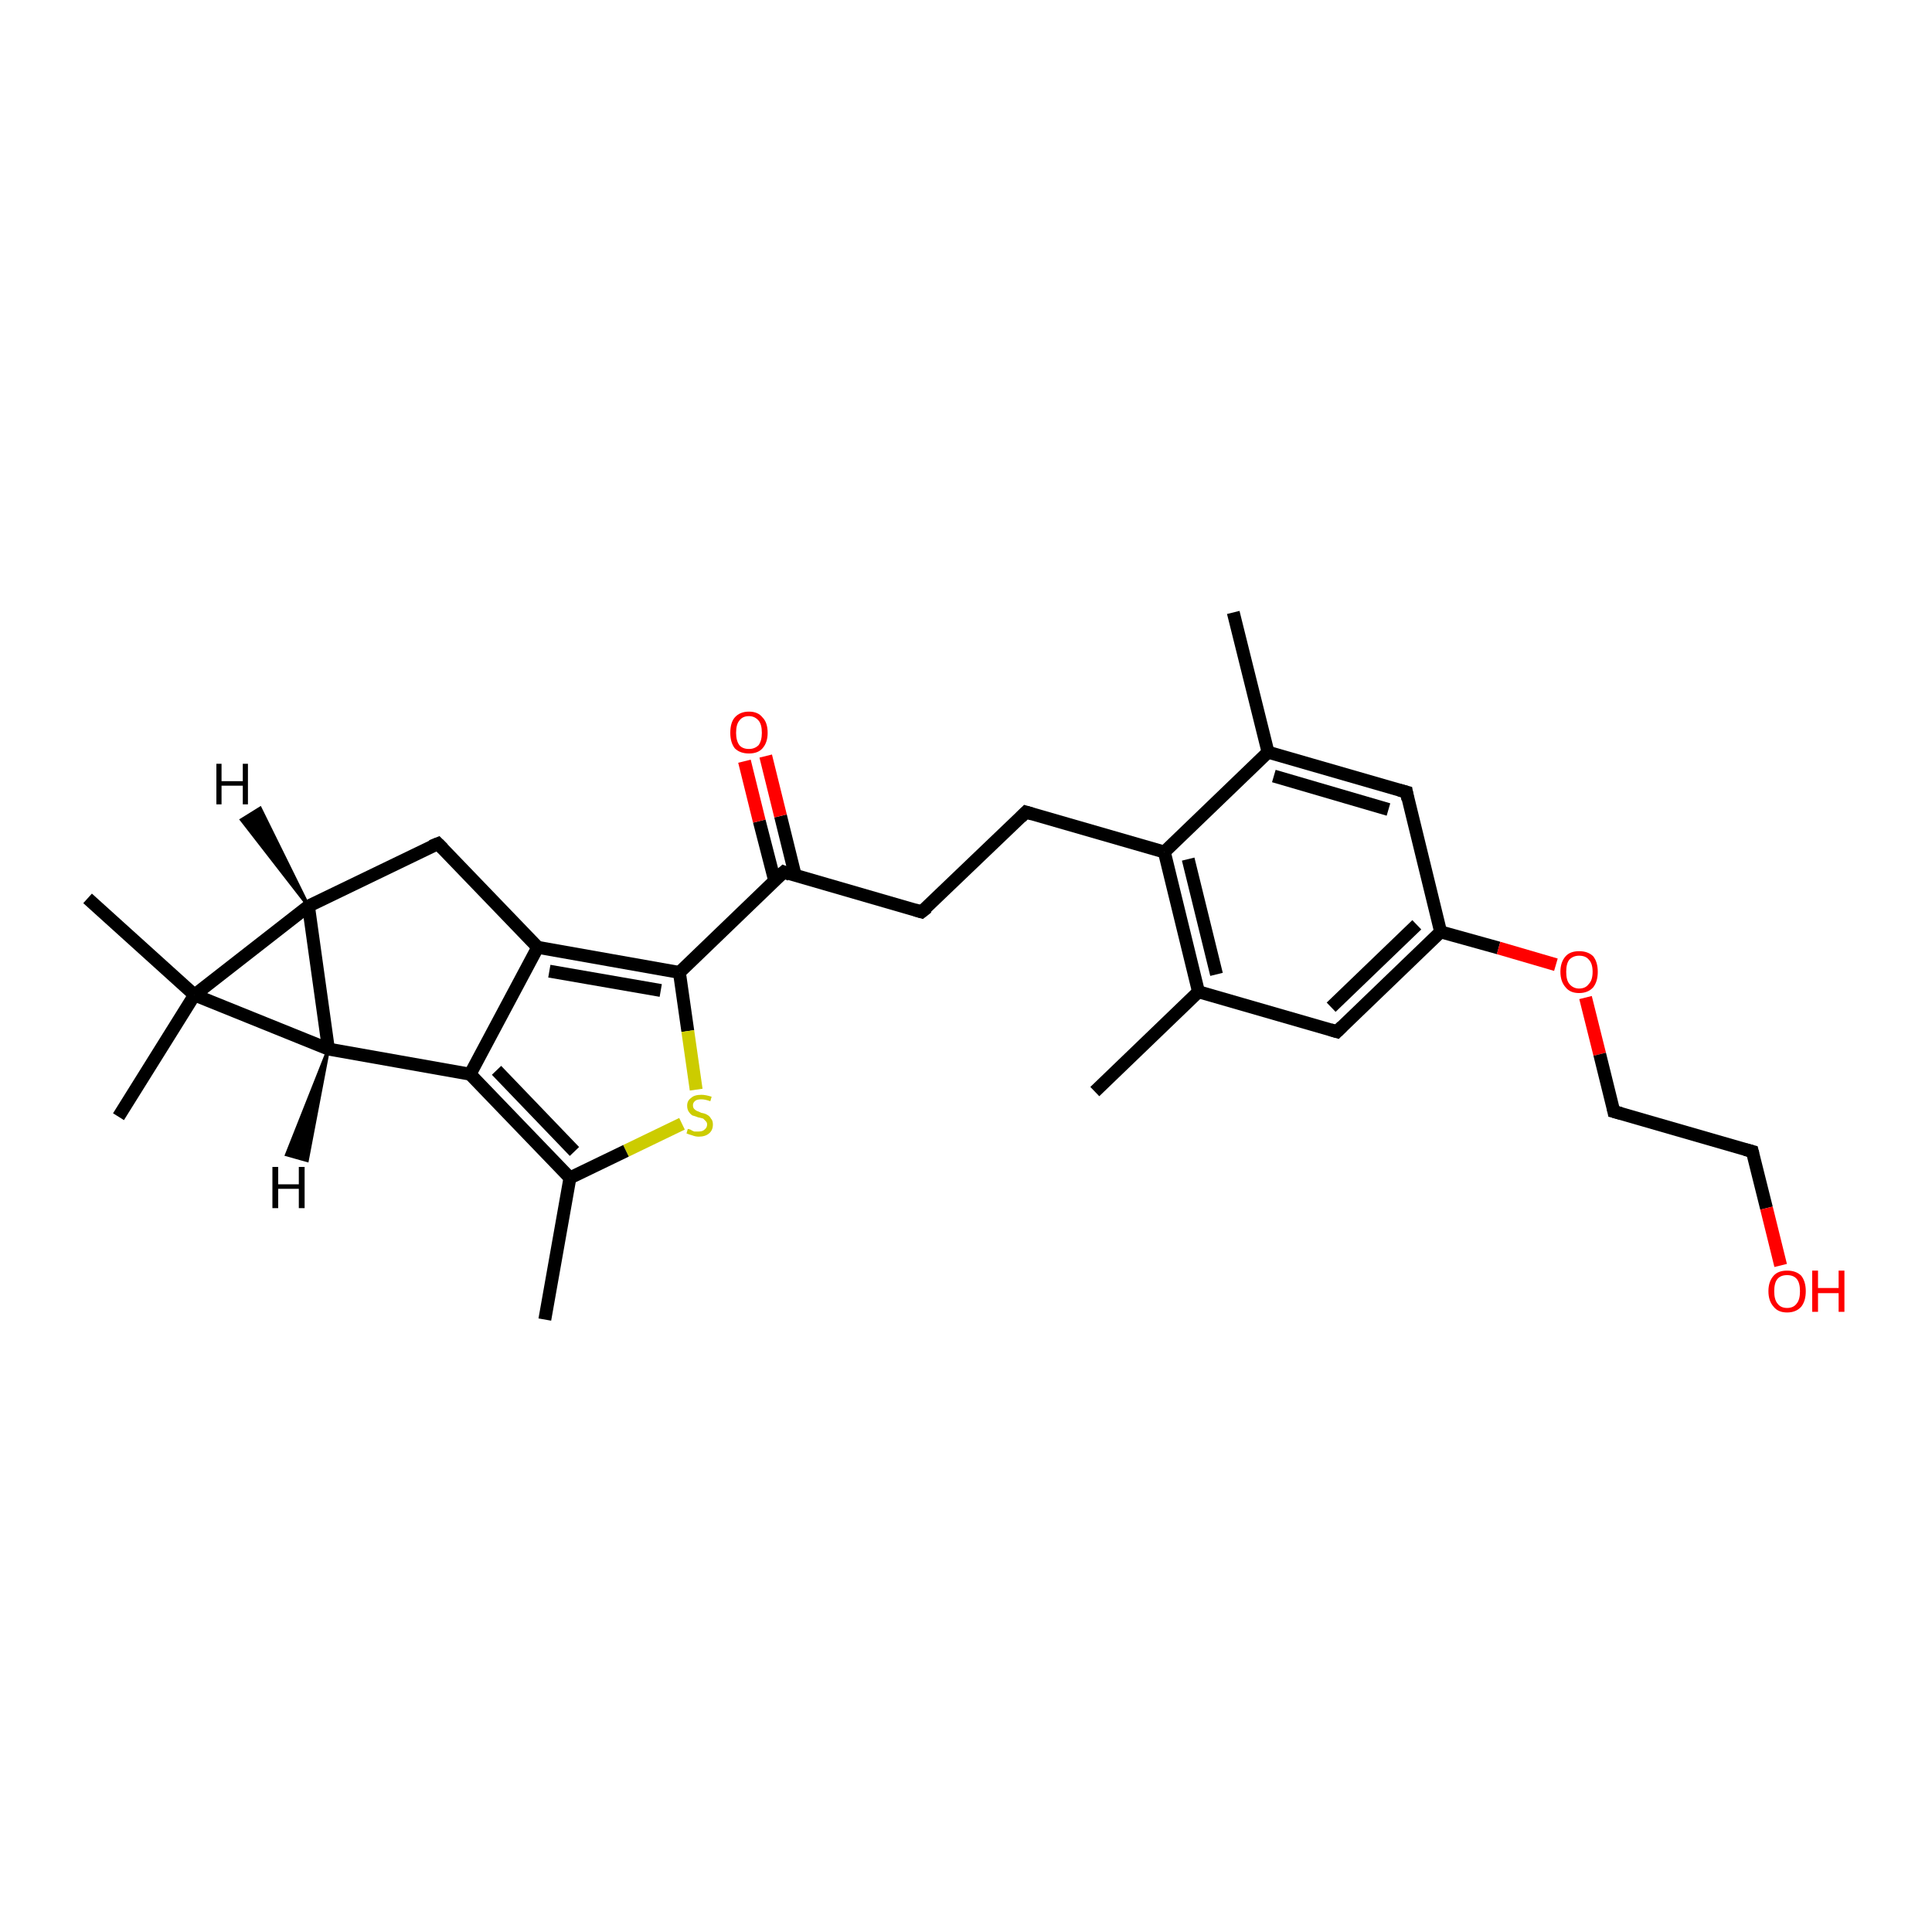<?xml version='1.0' encoding='iso-8859-1'?>
<svg version='1.1' baseProfile='full'
              xmlns='http://www.w3.org/2000/svg'
                      xmlns:rdkit='http://www.rdkit.org/xml'
                      xmlns:xlink='http://www.w3.org/1999/xlink'
                  xml:space='preserve'
width='300px' height='300px' viewBox='0 0 300 300'>
<!-- END OF HEADER -->
<rect style='opacity:1.0;fill:#FFFFFF;stroke:none' width='300.0' height='300.0' x='0.0' y='0.0'> </rect>
<path class='bond-0 atom-0 atom-1' d='M 191.5,95.1 L 196.9,116.8' style='fill:none;fill-rule:evenodd;stroke:#000000;stroke-width:2.0px;stroke-linecap:butt;stroke-linejoin:miter;stroke-opacity:1' />
<path class='bond-1 atom-1 atom-2' d='M 196.9,116.8 L 218.4,123.0' style='fill:none;fill-rule:evenodd;stroke:#000000;stroke-width:2.0px;stroke-linecap:butt;stroke-linejoin:miter;stroke-opacity:1' />
<path class='bond-1 atom-1 atom-2' d='M 197.8,120.5 L 215.6,125.7' style='fill:none;fill-rule:evenodd;stroke:#000000;stroke-width:2.0px;stroke-linecap:butt;stroke-linejoin:miter;stroke-opacity:1' />
<path class='bond-2 atom-2 atom-3' d='M 218.4,123.0 L 223.7,144.7' style='fill:none;fill-rule:evenodd;stroke:#000000;stroke-width:2.0px;stroke-linecap:butt;stroke-linejoin:miter;stroke-opacity:1' />
<path class='bond-3 atom-3 atom-4' d='M 223.7,144.7 L 232.7,147.2' style='fill:none;fill-rule:evenodd;stroke:#000000;stroke-width:2.0px;stroke-linecap:butt;stroke-linejoin:miter;stroke-opacity:1' />
<path class='bond-3 atom-3 atom-4' d='M 232.7,147.2 L 241.6,149.8' style='fill:none;fill-rule:evenodd;stroke:#FF0000;stroke-width:2.0px;stroke-linecap:butt;stroke-linejoin:miter;stroke-opacity:1' />
<path class='bond-4 atom-4 atom-5' d='M 246.2,154.9 L 248.4,163.7' style='fill:none;fill-rule:evenodd;stroke:#FF0000;stroke-width:2.0px;stroke-linecap:butt;stroke-linejoin:miter;stroke-opacity:1' />
<path class='bond-4 atom-4 atom-5' d='M 248.4,163.7 L 250.6,172.6' style='fill:none;fill-rule:evenodd;stroke:#000000;stroke-width:2.0px;stroke-linecap:butt;stroke-linejoin:miter;stroke-opacity:1' />
<path class='bond-5 atom-5 atom-6' d='M 250.6,172.6 L 272.1,178.8' style='fill:none;fill-rule:evenodd;stroke:#000000;stroke-width:2.0px;stroke-linecap:butt;stroke-linejoin:miter;stroke-opacity:1' />
<path class='bond-6 atom-6 atom-7' d='M 272.1,178.8 L 274.3,187.6' style='fill:none;fill-rule:evenodd;stroke:#000000;stroke-width:2.0px;stroke-linecap:butt;stroke-linejoin:miter;stroke-opacity:1' />
<path class='bond-6 atom-6 atom-7' d='M 274.3,187.6 L 276.5,196.5' style='fill:none;fill-rule:evenodd;stroke:#FF0000;stroke-width:2.0px;stroke-linecap:butt;stroke-linejoin:miter;stroke-opacity:1' />
<path class='bond-7 atom-3 atom-8' d='M 223.7,144.7 L 207.6,160.2' style='fill:none;fill-rule:evenodd;stroke:#000000;stroke-width:2.0px;stroke-linecap:butt;stroke-linejoin:miter;stroke-opacity:1' />
<path class='bond-7 atom-3 atom-8' d='M 220.0,143.6 L 206.7,156.4' style='fill:none;fill-rule:evenodd;stroke:#000000;stroke-width:2.0px;stroke-linecap:butt;stroke-linejoin:miter;stroke-opacity:1' />
<path class='bond-8 atom-8 atom-9' d='M 207.6,160.2 L 186.1,154.0' style='fill:none;fill-rule:evenodd;stroke:#000000;stroke-width:2.0px;stroke-linecap:butt;stroke-linejoin:miter;stroke-opacity:1' />
<path class='bond-9 atom-9 atom-10' d='M 186.1,154.0 L 170.0,169.5' style='fill:none;fill-rule:evenodd;stroke:#000000;stroke-width:2.0px;stroke-linecap:butt;stroke-linejoin:miter;stroke-opacity:1' />
<path class='bond-10 atom-9 atom-11' d='M 186.1,154.0 L 180.8,132.3' style='fill:none;fill-rule:evenodd;stroke:#000000;stroke-width:2.0px;stroke-linecap:butt;stroke-linejoin:miter;stroke-opacity:1' />
<path class='bond-10 atom-9 atom-11' d='M 188.9,151.3 L 184.5,133.4' style='fill:none;fill-rule:evenodd;stroke:#000000;stroke-width:2.0px;stroke-linecap:butt;stroke-linejoin:miter;stroke-opacity:1' />
<path class='bond-11 atom-11 atom-12' d='M 180.8,132.3 L 159.3,126.1' style='fill:none;fill-rule:evenodd;stroke:#000000;stroke-width:2.0px;stroke-linecap:butt;stroke-linejoin:miter;stroke-opacity:1' />
<path class='bond-12 atom-12 atom-13' d='M 159.3,126.1 L 143.1,141.6' style='fill:none;fill-rule:evenodd;stroke:#000000;stroke-width:2.0px;stroke-linecap:butt;stroke-linejoin:miter;stroke-opacity:1' />
<path class='bond-13 atom-13 atom-14' d='M 143.1,141.6 L 121.7,135.4' style='fill:none;fill-rule:evenodd;stroke:#000000;stroke-width:2.0px;stroke-linecap:butt;stroke-linejoin:miter;stroke-opacity:1' />
<path class='bond-14 atom-14 atom-15' d='M 123.5,136.0 L 121.2,126.7' style='fill:none;fill-rule:evenodd;stroke:#000000;stroke-width:2.0px;stroke-linecap:butt;stroke-linejoin:miter;stroke-opacity:1' />
<path class='bond-14 atom-14 atom-15' d='M 121.2,126.7 L 118.9,117.4' style='fill:none;fill-rule:evenodd;stroke:#FF0000;stroke-width:2.0px;stroke-linecap:butt;stroke-linejoin:miter;stroke-opacity:1' />
<path class='bond-14 atom-14 atom-15' d='M 120.3,136.8 L 117.9,127.5' style='fill:none;fill-rule:evenodd;stroke:#000000;stroke-width:2.0px;stroke-linecap:butt;stroke-linejoin:miter;stroke-opacity:1' />
<path class='bond-14 atom-14 atom-15' d='M 117.9,127.5 L 115.6,118.2' style='fill:none;fill-rule:evenodd;stroke:#FF0000;stroke-width:2.0px;stroke-linecap:butt;stroke-linejoin:miter;stroke-opacity:1' />
<path class='bond-15 atom-14 atom-16' d='M 121.7,135.4 L 105.5,151.0' style='fill:none;fill-rule:evenodd;stroke:#000000;stroke-width:2.0px;stroke-linecap:butt;stroke-linejoin:miter;stroke-opacity:1' />
<path class='bond-16 atom-16 atom-17' d='M 105.5,151.0 L 106.8,160.1' style='fill:none;fill-rule:evenodd;stroke:#000000;stroke-width:2.0px;stroke-linecap:butt;stroke-linejoin:miter;stroke-opacity:1' />
<path class='bond-16 atom-16 atom-17' d='M 106.8,160.1 L 108.1,169.2' style='fill:none;fill-rule:evenodd;stroke:#CCCC00;stroke-width:2.0px;stroke-linecap:butt;stroke-linejoin:miter;stroke-opacity:1' />
<path class='bond-17 atom-17 atom-18' d='M 105.9,174.5 L 97.2,178.7' style='fill:none;fill-rule:evenodd;stroke:#CCCC00;stroke-width:2.0px;stroke-linecap:butt;stroke-linejoin:miter;stroke-opacity:1' />
<path class='bond-17 atom-17 atom-18' d='M 97.2,178.7 L 88.5,182.9' style='fill:none;fill-rule:evenodd;stroke:#000000;stroke-width:2.0px;stroke-linecap:butt;stroke-linejoin:miter;stroke-opacity:1' />
<path class='bond-18 atom-18 atom-19' d='M 88.5,182.9 L 84.6,204.9' style='fill:none;fill-rule:evenodd;stroke:#000000;stroke-width:2.0px;stroke-linecap:butt;stroke-linejoin:miter;stroke-opacity:1' />
<path class='bond-19 atom-18 atom-20' d='M 88.5,182.9 L 73.0,166.8' style='fill:none;fill-rule:evenodd;stroke:#000000;stroke-width:2.0px;stroke-linecap:butt;stroke-linejoin:miter;stroke-opacity:1' />
<path class='bond-19 atom-18 atom-20' d='M 89.2,178.8 L 77.1,166.2' style='fill:none;fill-rule:evenodd;stroke:#000000;stroke-width:2.0px;stroke-linecap:butt;stroke-linejoin:miter;stroke-opacity:1' />
<path class='bond-20 atom-20 atom-21' d='M 73.0,166.8 L 83.5,147.1' style='fill:none;fill-rule:evenodd;stroke:#000000;stroke-width:2.0px;stroke-linecap:butt;stroke-linejoin:miter;stroke-opacity:1' />
<path class='bond-21 atom-21 atom-22' d='M 83.5,147.1 L 68.0,131.0' style='fill:none;fill-rule:evenodd;stroke:#000000;stroke-width:2.0px;stroke-linecap:butt;stroke-linejoin:miter;stroke-opacity:1' />
<path class='bond-22 atom-22 atom-23' d='M 68.0,131.0 L 47.9,140.7' style='fill:none;fill-rule:evenodd;stroke:#000000;stroke-width:2.0px;stroke-linecap:butt;stroke-linejoin:miter;stroke-opacity:1' />
<path class='bond-23 atom-23 atom-24' d='M 47.9,140.7 L 51.0,162.9' style='fill:none;fill-rule:evenodd;stroke:#000000;stroke-width:2.0px;stroke-linecap:butt;stroke-linejoin:miter;stroke-opacity:1' />
<path class='bond-24 atom-24 atom-25' d='M 51.0,162.9 L 30.2,154.5' style='fill:none;fill-rule:evenodd;stroke:#000000;stroke-width:2.0px;stroke-linecap:butt;stroke-linejoin:miter;stroke-opacity:1' />
<path class='bond-25 atom-25 atom-26' d='M 30.2,154.5 L 18.4,173.4' style='fill:none;fill-rule:evenodd;stroke:#000000;stroke-width:2.0px;stroke-linecap:butt;stroke-linejoin:miter;stroke-opacity:1' />
<path class='bond-26 atom-25 atom-27' d='M 30.2,154.5 L 13.6,139.5' style='fill:none;fill-rule:evenodd;stroke:#000000;stroke-width:2.0px;stroke-linecap:butt;stroke-linejoin:miter;stroke-opacity:1' />
<path class='bond-27 atom-11 atom-1' d='M 180.8,132.3 L 196.9,116.8' style='fill:none;fill-rule:evenodd;stroke:#000000;stroke-width:2.0px;stroke-linecap:butt;stroke-linejoin:miter;stroke-opacity:1' />
<path class='bond-28 atom-21 atom-16' d='M 83.5,147.1 L 105.5,151.0' style='fill:none;fill-rule:evenodd;stroke:#000000;stroke-width:2.0px;stroke-linecap:butt;stroke-linejoin:miter;stroke-opacity:1' />
<path class='bond-28 atom-21 atom-16' d='M 85.3,150.8 L 102.6,153.8' style='fill:none;fill-rule:evenodd;stroke:#000000;stroke-width:2.0px;stroke-linecap:butt;stroke-linejoin:miter;stroke-opacity:1' />
<path class='bond-29 atom-25 atom-23' d='M 30.2,154.5 L 47.9,140.7' style='fill:none;fill-rule:evenodd;stroke:#000000;stroke-width:2.0px;stroke-linecap:butt;stroke-linejoin:miter;stroke-opacity:1' />
<path class='bond-30 atom-24 atom-20' d='M 51.0,162.9 L 73.0,166.8' style='fill:none;fill-rule:evenodd;stroke:#000000;stroke-width:2.0px;stroke-linecap:butt;stroke-linejoin:miter;stroke-opacity:1' />
<path class='bond-31 atom-23 atom-28' d='M 47.9,140.7 L 37.5,127.3 L 40.4,125.5 Z' style='fill:#000000;fill-rule:evenodd;fill-opacity:1;stroke:#000000;stroke-width:0.5px;stroke-linecap:butt;stroke-linejoin:miter;stroke-opacity:1;' />
<path class='bond-32 atom-24 atom-29' d='M 51.0,162.9 L 47.7,180.2 L 44.5,179.3 Z' style='fill:#000000;fill-rule:evenodd;fill-opacity:1;stroke:#000000;stroke-width:0.5px;stroke-linecap:butt;stroke-linejoin:miter;stroke-opacity:1;' />
<path d='M 217.3,122.7 L 218.4,123.0 L 218.6,124.1' style='fill:none;stroke:#000000;stroke-width:2.0px;stroke-linecap:butt;stroke-linejoin:miter;stroke-opacity:1;' />
<path d='M 250.5,172.1 L 250.6,172.6 L 251.7,172.9' style='fill:none;stroke:#000000;stroke-width:2.0px;stroke-linecap:butt;stroke-linejoin:miter;stroke-opacity:1;' />
<path d='M 271.0,178.5 L 272.1,178.8 L 272.2,179.2' style='fill:none;stroke:#000000;stroke-width:2.0px;stroke-linecap:butt;stroke-linejoin:miter;stroke-opacity:1;' />
<path d='M 208.4,159.4 L 207.6,160.2 L 206.6,159.9' style='fill:none;stroke:#000000;stroke-width:2.0px;stroke-linecap:butt;stroke-linejoin:miter;stroke-opacity:1;' />
<path d='M 160.3,126.4 L 159.3,126.1 L 158.5,126.9' style='fill:none;stroke:#000000;stroke-width:2.0px;stroke-linecap:butt;stroke-linejoin:miter;stroke-opacity:1;' />
<path d='M 144.0,140.9 L 143.1,141.6 L 142.1,141.3' style='fill:none;stroke:#000000;stroke-width:2.0px;stroke-linecap:butt;stroke-linejoin:miter;stroke-opacity:1;' />
<path d='M 122.7,135.8 L 121.7,135.4 L 120.8,136.2' style='fill:none;stroke:#000000;stroke-width:2.0px;stroke-linecap:butt;stroke-linejoin:miter;stroke-opacity:1;' />
<path d='M 68.8,131.8 L 68.0,131.0 L 67.0,131.4' style='fill:none;stroke:#000000;stroke-width:2.0px;stroke-linecap:butt;stroke-linejoin:miter;stroke-opacity:1;' />
<path class='atom-4' d='M 242.3 150.9
Q 242.3 149.4, 243.1 148.5
Q 243.8 147.7, 245.2 147.7
Q 246.6 147.7, 247.4 148.5
Q 248.1 149.4, 248.1 150.9
Q 248.1 152.4, 247.4 153.3
Q 246.6 154.2, 245.2 154.2
Q 243.8 154.2, 243.1 153.3
Q 242.3 152.4, 242.3 150.9
M 245.2 153.5
Q 246.2 153.5, 246.7 152.8
Q 247.3 152.2, 247.3 150.9
Q 247.3 149.6, 246.7 149.0
Q 246.2 148.4, 245.2 148.4
Q 244.3 148.4, 243.7 149.0
Q 243.2 149.6, 243.2 150.9
Q 243.2 152.2, 243.7 152.8
Q 244.3 153.5, 245.2 153.5
' fill='#FF0000'/>
<path class='atom-7' d='M 274.6 200.5
Q 274.6 199.0, 275.4 198.1
Q 276.1 197.3, 277.5 197.3
Q 278.9 197.3, 279.7 198.1
Q 280.4 199.0, 280.4 200.5
Q 280.4 202.0, 279.7 202.9
Q 278.9 203.8, 277.5 203.8
Q 276.1 203.8, 275.4 202.9
Q 274.6 202.0, 274.6 200.5
M 277.5 203.1
Q 278.5 203.1, 279.0 202.4
Q 279.5 201.8, 279.5 200.5
Q 279.5 199.2, 279.0 198.6
Q 278.5 198.0, 277.5 198.0
Q 276.5 198.0, 276.0 198.6
Q 275.5 199.2, 275.5 200.5
Q 275.5 201.8, 276.0 202.4
Q 276.5 203.1, 277.5 203.1
' fill='#FF0000'/>
<path class='atom-7' d='M 281.4 197.3
L 282.3 197.3
L 282.3 200.0
L 285.5 200.0
L 285.5 197.3
L 286.4 197.3
L 286.4 203.7
L 285.5 203.7
L 285.5 200.8
L 282.3 200.8
L 282.3 203.7
L 281.4 203.7
L 281.4 197.3
' fill='#FF0000'/>
<path class='atom-15' d='M 113.4 113.8
Q 113.4 112.2, 114.1 111.4
Q 114.9 110.5, 116.3 110.5
Q 117.7 110.5, 118.4 111.4
Q 119.2 112.2, 119.2 113.8
Q 119.2 115.3, 118.4 116.2
Q 117.7 117.0, 116.3 117.0
Q 114.9 117.0, 114.1 116.2
Q 113.4 115.3, 113.4 113.8
M 116.3 116.3
Q 117.2 116.3, 117.8 115.7
Q 118.3 115.0, 118.3 113.8
Q 118.3 112.5, 117.8 111.9
Q 117.2 111.2, 116.3 111.2
Q 115.3 111.2, 114.8 111.9
Q 114.3 112.5, 114.3 113.8
Q 114.3 115.0, 114.8 115.7
Q 115.3 116.3, 116.3 116.3
' fill='#FF0000'/>
<path class='atom-17' d='M 106.8 175.3
Q 106.9 175.3, 107.2 175.4
Q 107.5 175.6, 107.8 175.7
Q 108.2 175.7, 108.5 175.7
Q 109.1 175.7, 109.4 175.4
Q 109.8 175.1, 109.8 174.6
Q 109.8 174.3, 109.6 174.1
Q 109.4 173.9, 109.2 173.7
Q 108.9 173.6, 108.4 173.5
Q 107.9 173.3, 107.5 173.2
Q 107.2 173.0, 107.0 172.7
Q 106.7 172.3, 106.7 171.7
Q 106.7 170.9, 107.3 170.5
Q 107.8 170.0, 108.9 170.0
Q 109.6 170.0, 110.5 170.3
L 110.3 171.0
Q 109.5 170.7, 108.9 170.7
Q 108.3 170.7, 108.0 170.9
Q 107.6 171.2, 107.6 171.6
Q 107.6 172.0, 107.8 172.2
Q 108.0 172.4, 108.2 172.5
Q 108.5 172.6, 108.9 172.8
Q 109.5 172.9, 109.8 173.1
Q 110.2 173.3, 110.4 173.7
Q 110.7 174.0, 110.7 174.6
Q 110.7 175.5, 110.1 176.0
Q 109.5 176.5, 108.5 176.5
Q 108.0 176.5, 107.5 176.3
Q 107.1 176.2, 106.6 176.0
L 106.8 175.3
' fill='#CCCC00'/>
<path class='atom-28' d='M 33.6 118.6
L 34.4 118.6
L 34.4 121.3
L 37.7 121.3
L 37.7 118.6
L 38.5 118.6
L 38.5 124.9
L 37.7 124.9
L 37.7 122.0
L 34.4 122.0
L 34.4 124.9
L 33.6 124.9
L 33.6 118.6
' fill='#000000'/>
<path class='atom-29' d='M 42.3 181.2
L 43.2 181.2
L 43.2 183.9
L 46.4 183.9
L 46.4 181.2
L 47.3 181.2
L 47.3 187.6
L 46.4 187.6
L 46.4 184.6
L 43.2 184.6
L 43.2 187.6
L 42.3 187.6
L 42.3 181.2
' fill='#000000'/>
</svg>
